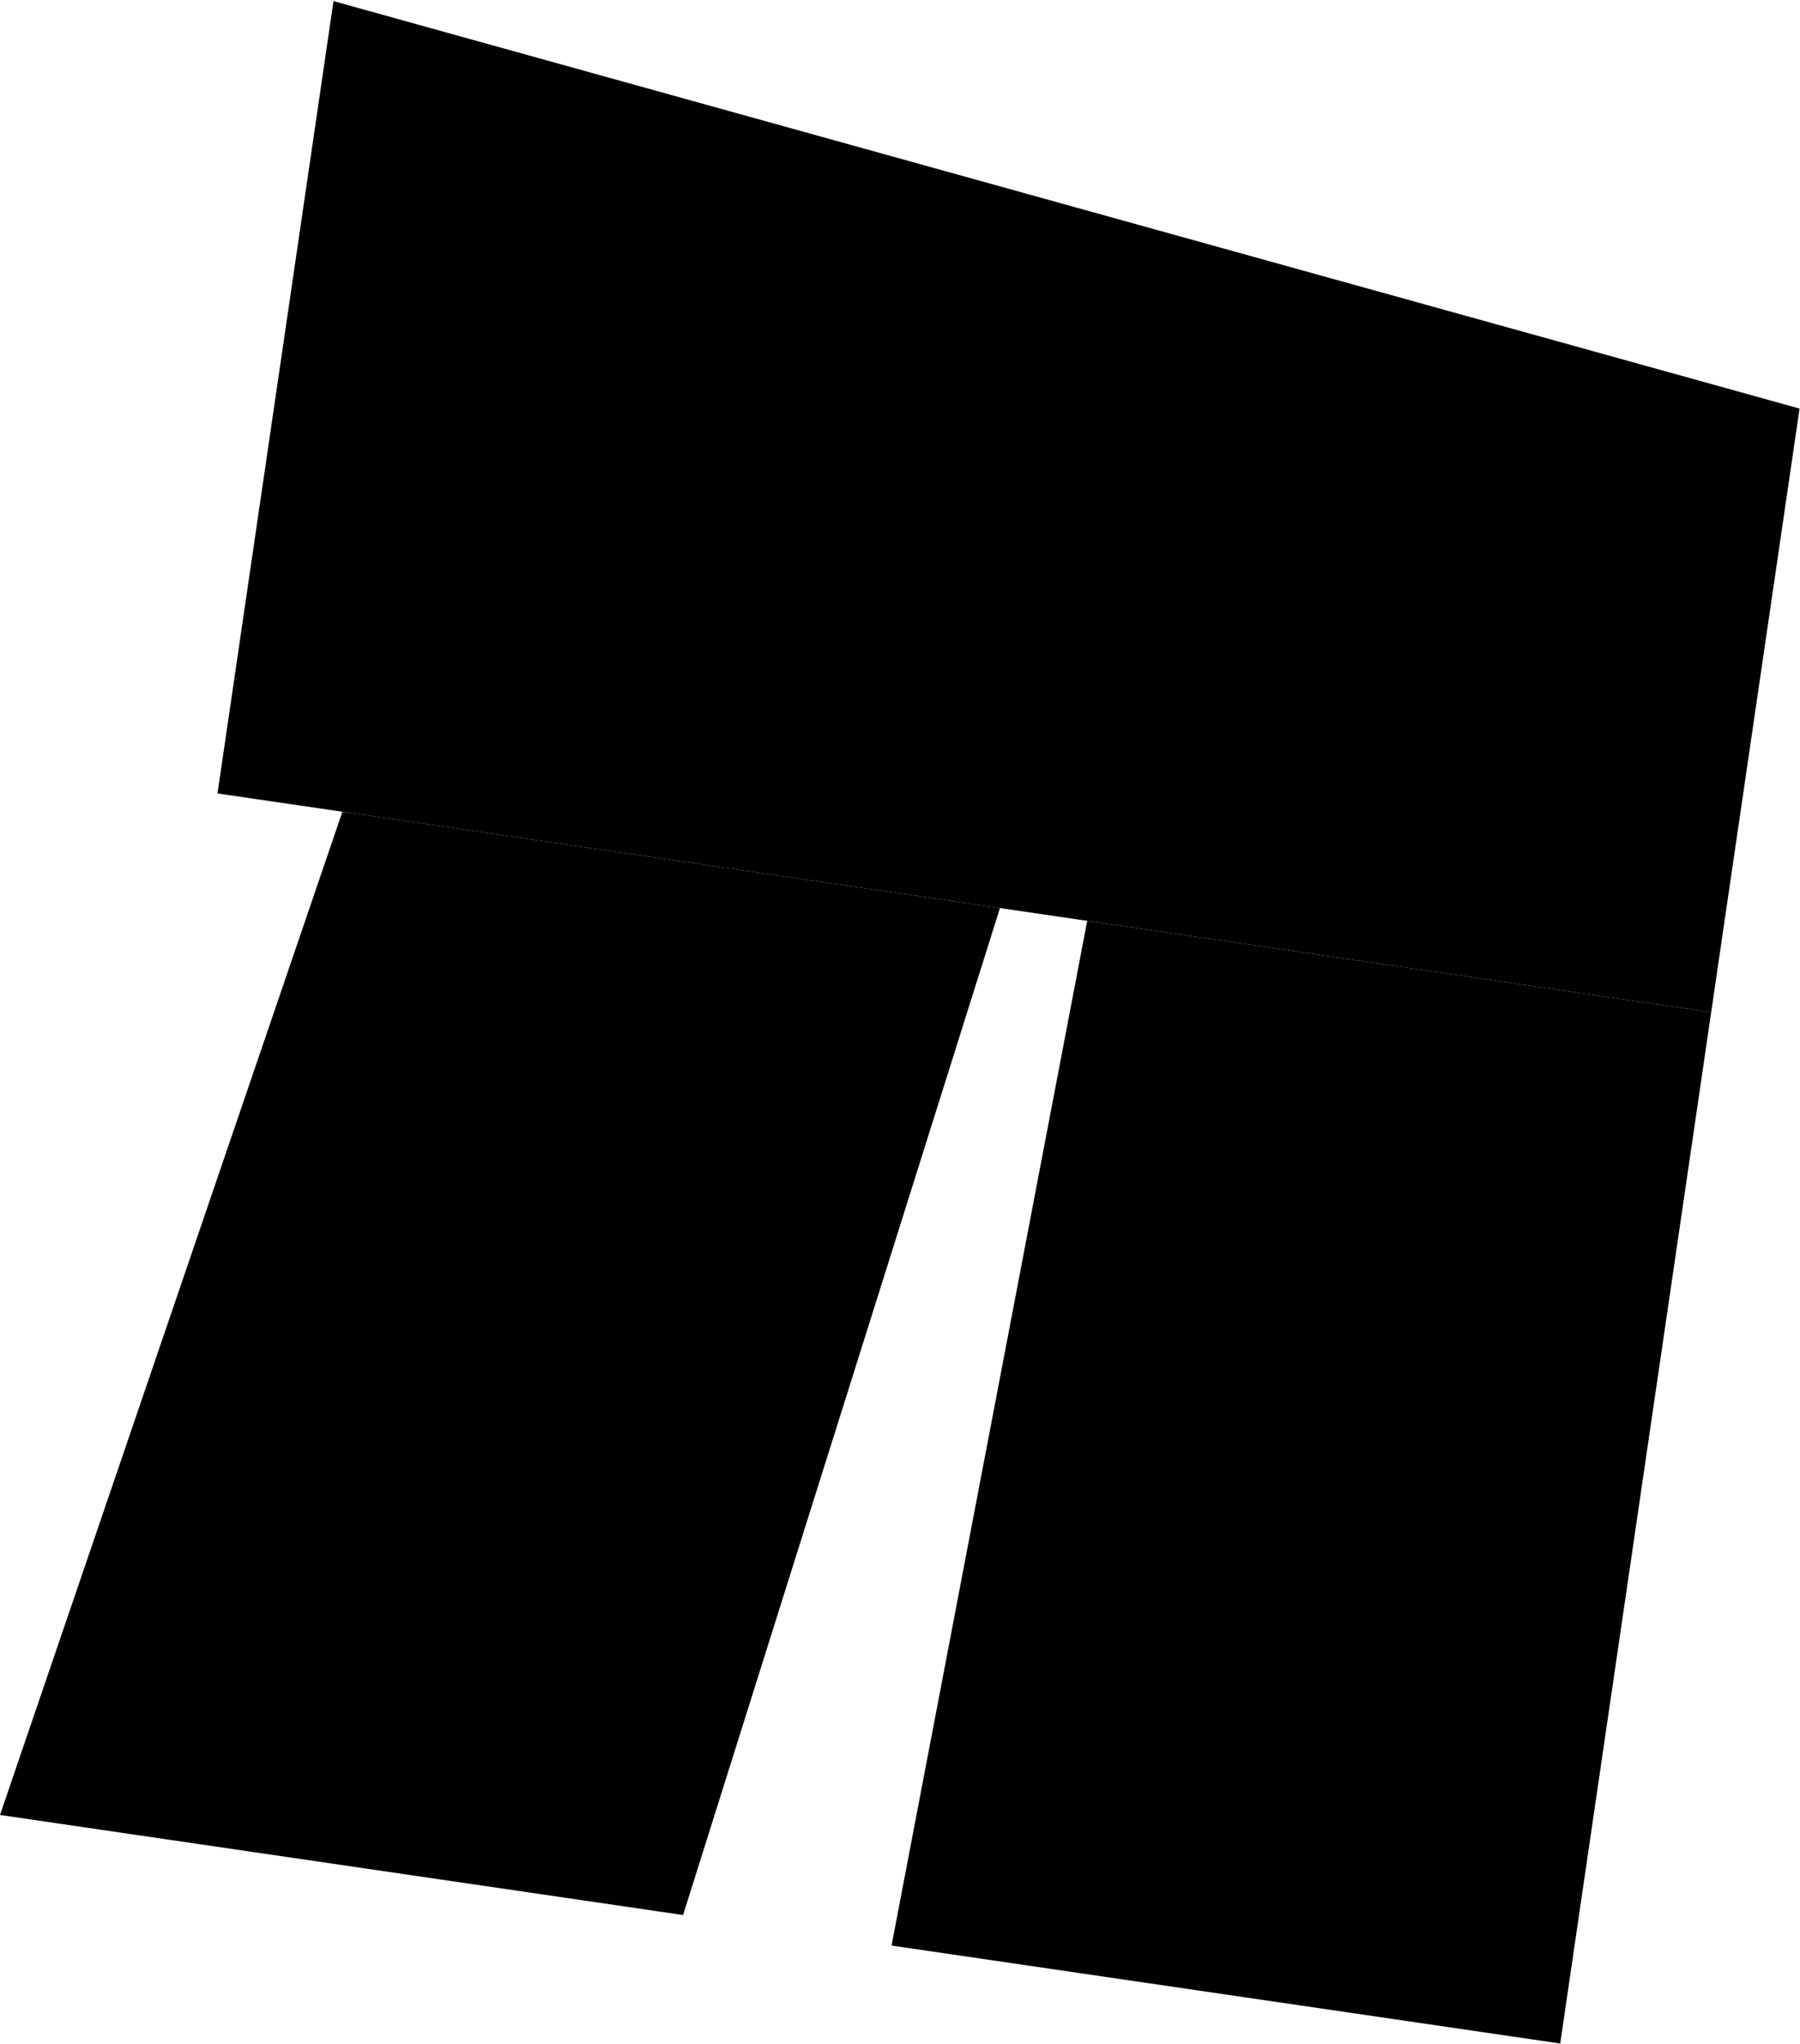 <?xml version="1.0" encoding="UTF-8"?> <svg xmlns="http://www.w3.org/2000/svg" width="835" height="948" viewBox="0 0 835 948" fill="none"><path d="M834.798 189.472L154.704 0.52L100.897 367.955L793.803 469.423L834.798 189.472Z" fill="#AFA6FF" style="fill:#AFA6FF;fill:color(display-p3 0.687 0.651 1);fill-opacity:1;"></path><path d="M504.346 427.035L413.582 902.243L723.769 947.666L793.803 469.423L504.346 427.035Z" fill="#AFA6FF" style="fill:#AFA6FF;fill:color(display-p3 0.687 0.651 1);fill-opacity:1;"></path><path d="M158.835 376.439L463.869 421.108L316.874 888.081L-4.22437e-05 841.678L158.835 376.439Z" fill="#AFA6FF" style="fill:#AFA6FF;fill:color(display-p3 0.687 0.651 1);fill-opacity:1;"></path></svg> 